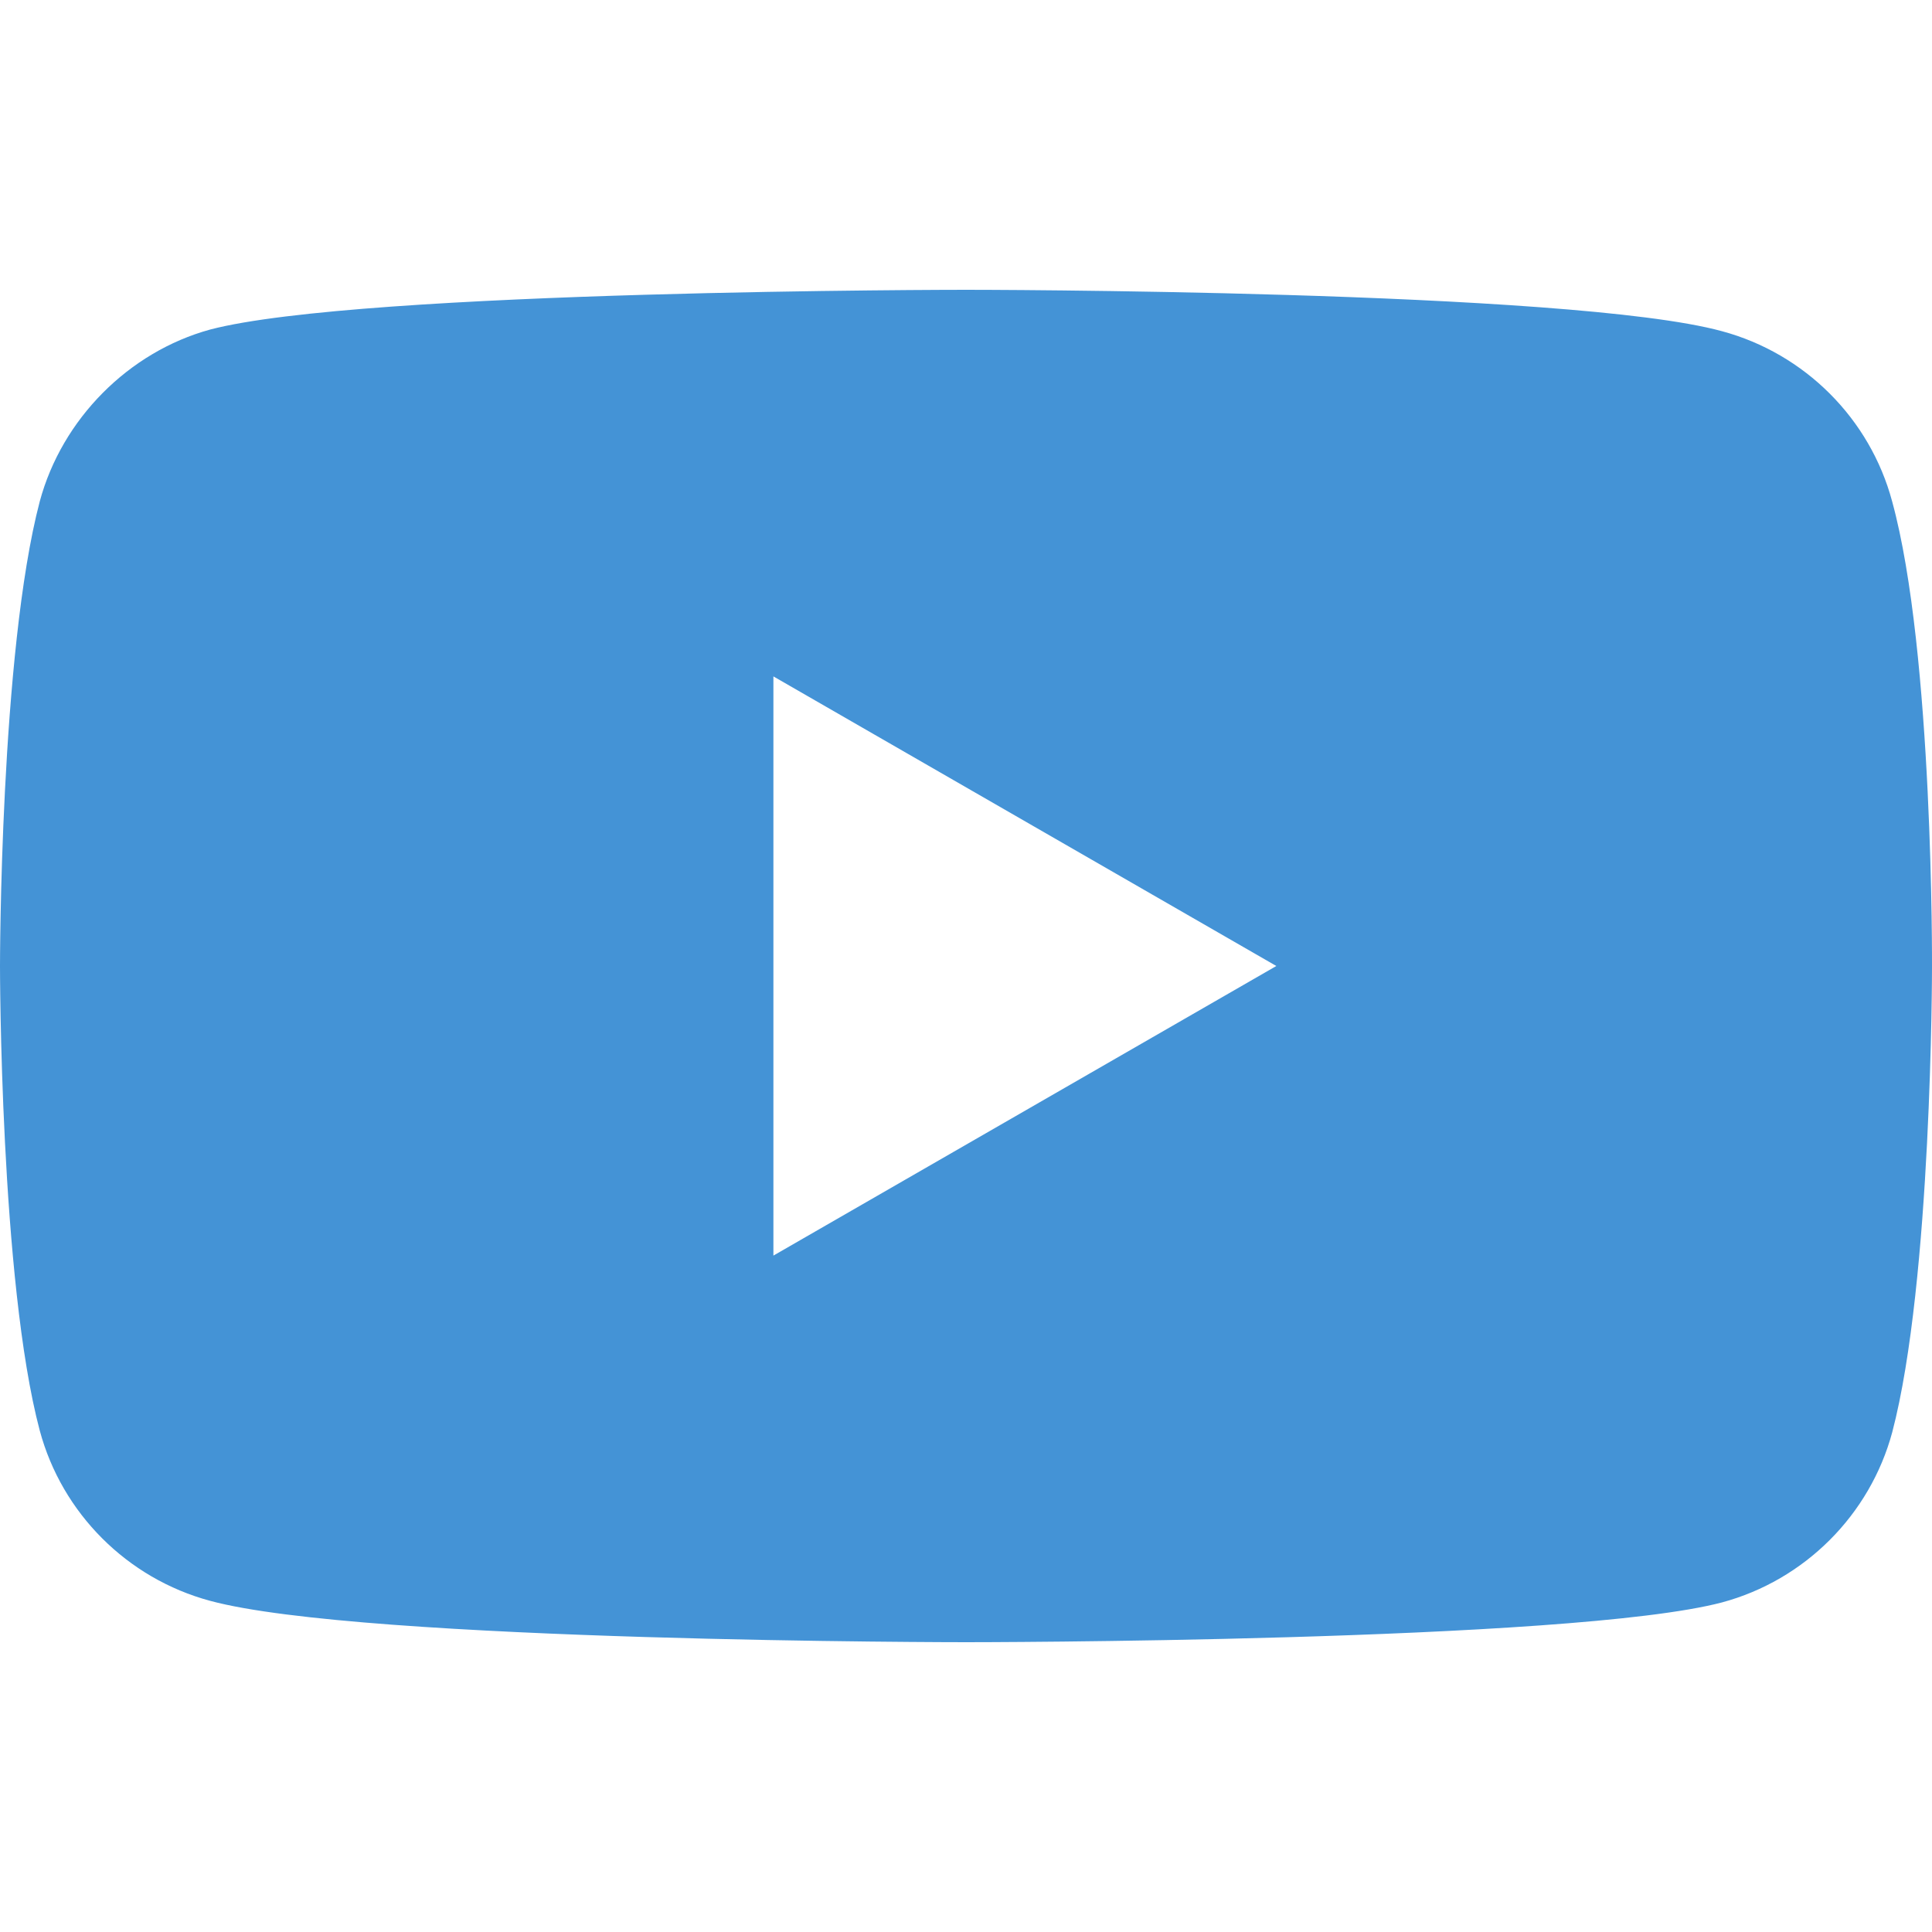 <?xml version="1.0" encoding="UTF-8"?>
<svg xmlns="http://www.w3.org/2000/svg" width="19" height="19" viewBox="0 0 19 19" fill="none">
  <path d="M18.608 4.931C18.39 4.117 17.748 3.476 16.934 3.257C15.447 2.85 9.5 2.85 9.5 2.85C9.5 2.85 3.553 2.85 2.066 3.241C1.268 3.46 0.61 4.118 0.391 4.931C0 6.418 0 9.5 0 9.5C0 9.5 0 12.598 0.391 14.069C0.61 14.883 1.252 15.524 2.066 15.743C3.568 16.15 9.5 16.15 9.5 16.15C9.5 16.15 15.447 16.15 16.934 15.759C17.748 15.54 18.39 14.898 18.609 14.085C19 12.598 19 9.516 19 9.516C19 9.516 19.016 6.418 18.608 4.931ZM7.606 12.348V6.652L12.552 9.5L7.606 12.348Z" fill="#4493D6"></path>
</svg>
